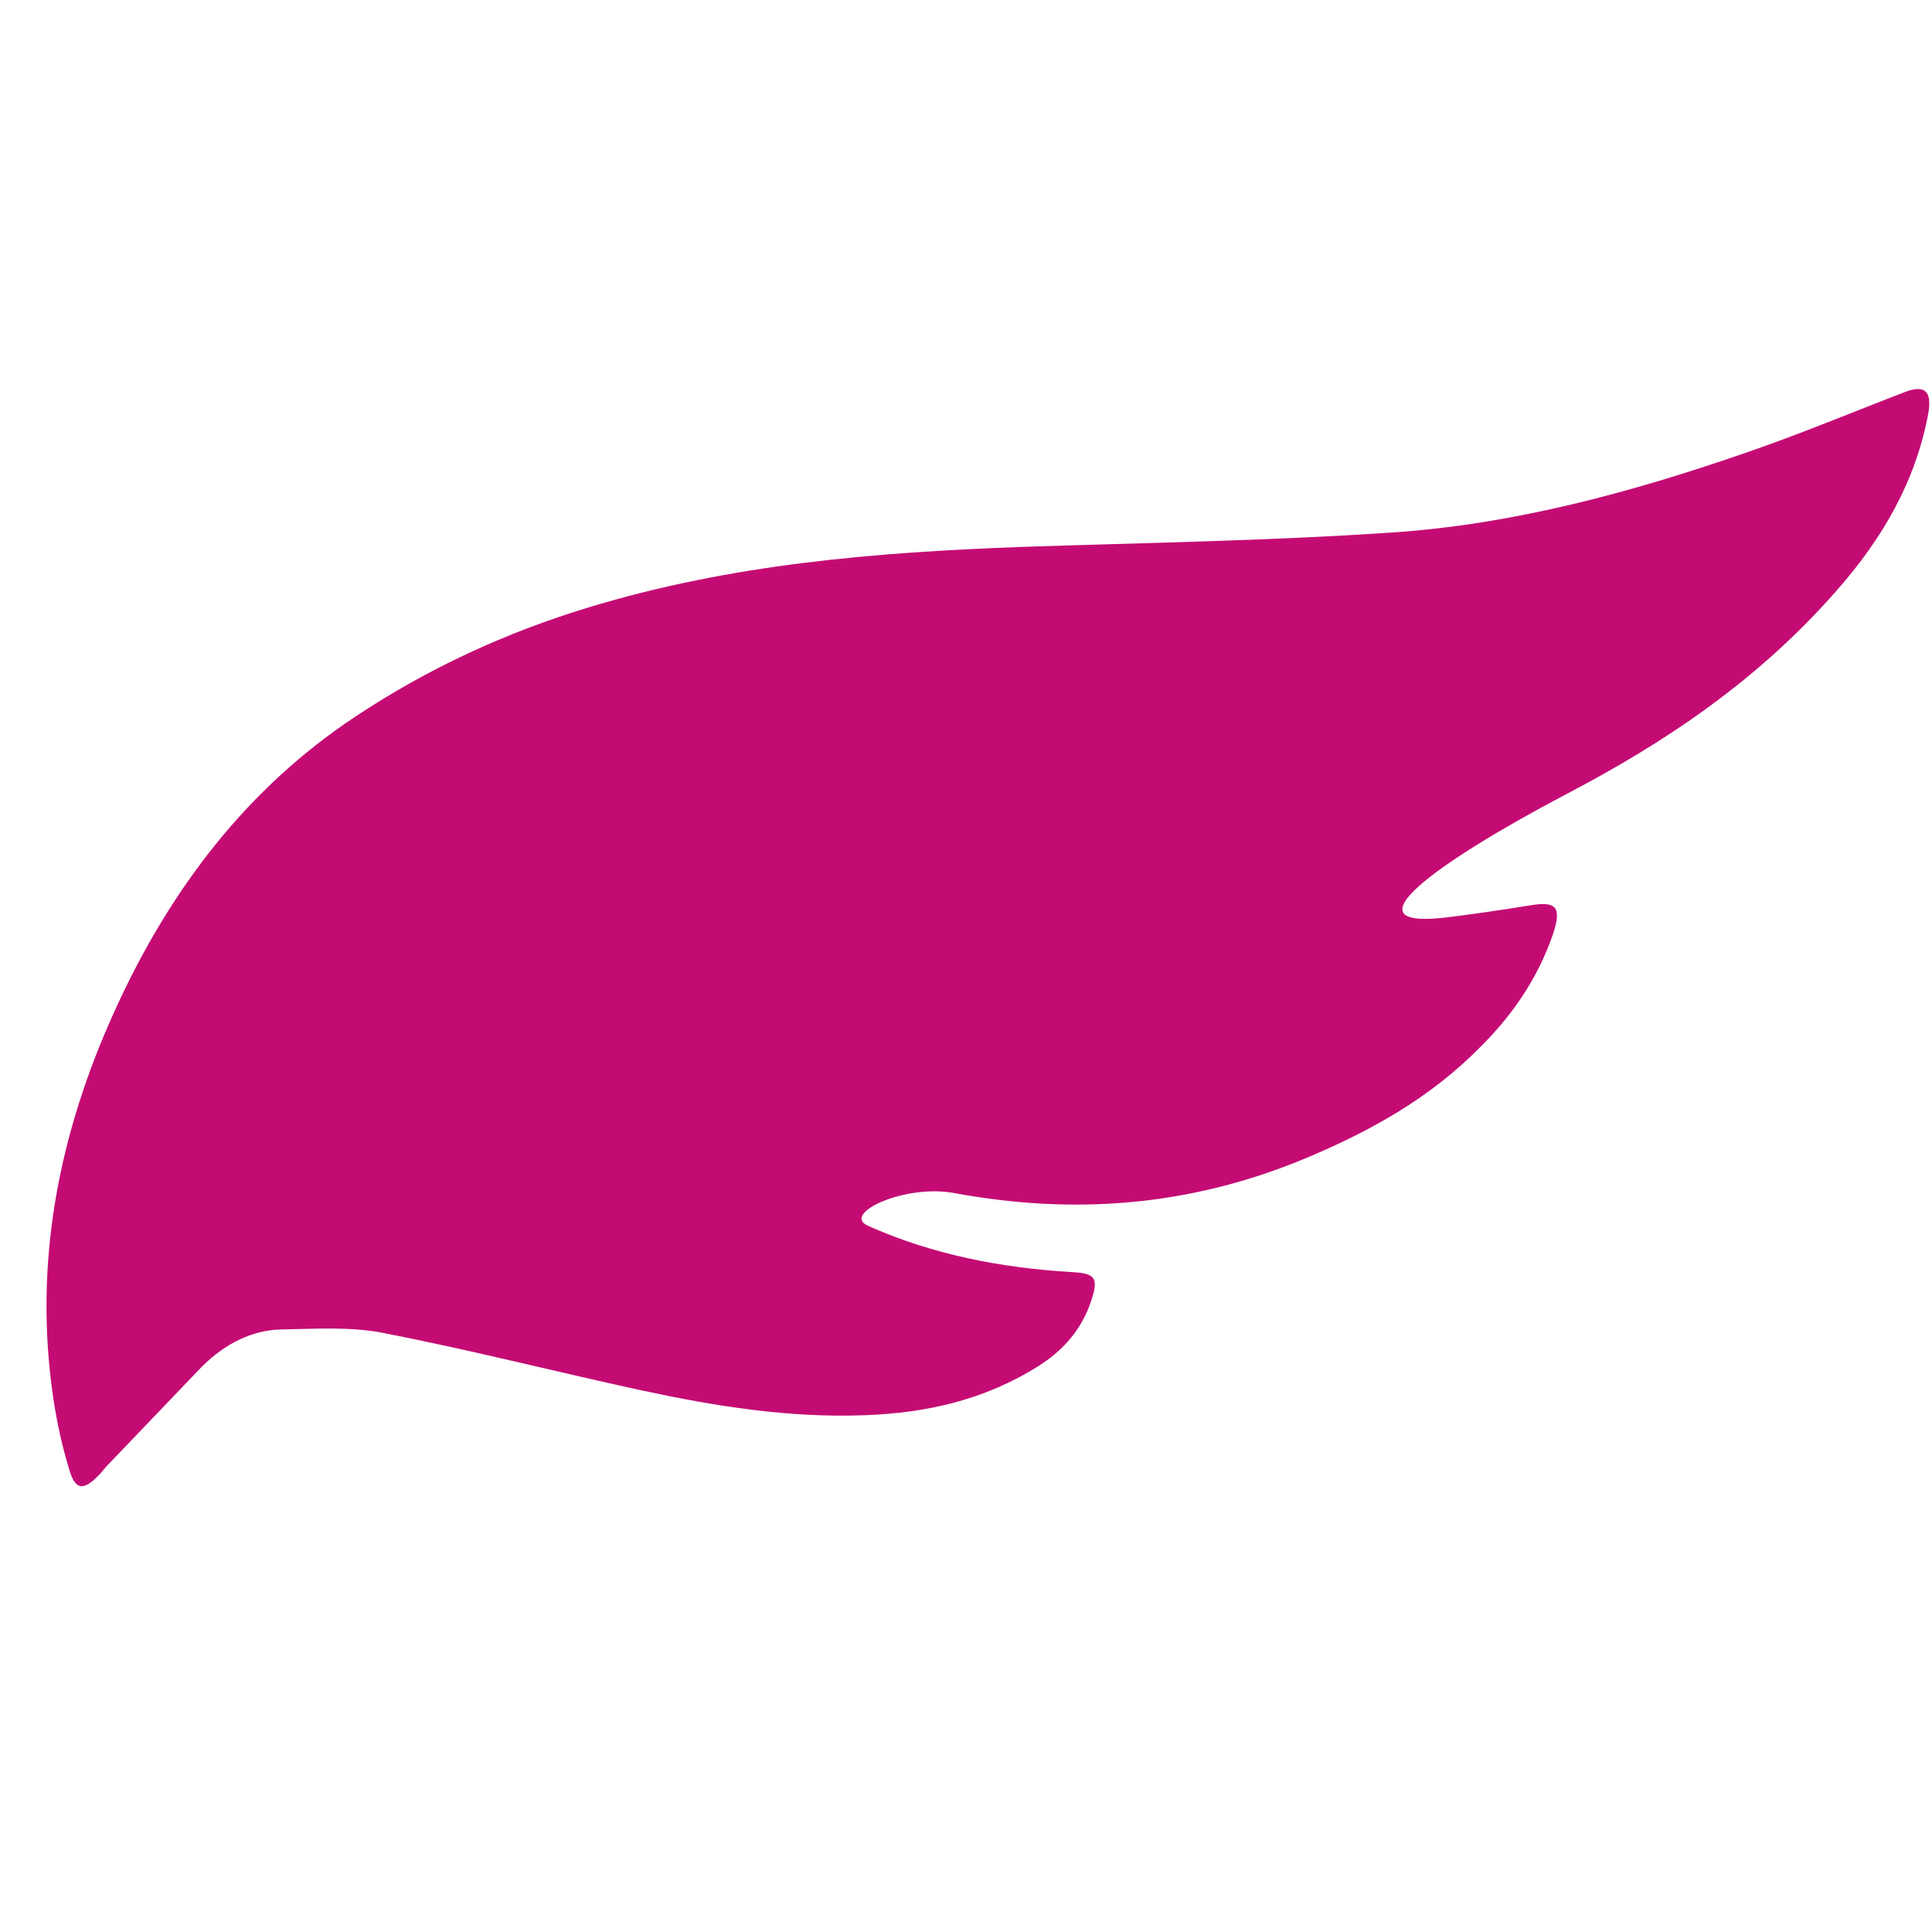 <?xml version="1.0" encoding="UTF-8"?> <svg xmlns="http://www.w3.org/2000/svg" xmlns:xlink="http://www.w3.org/1999/xlink" version="1.1" id="Слой_1" x="0px" y="0px" viewBox="0 0 32 32" style="enable-background:new 0 0 32 32;" xml:space="preserve"> <style type="text/css"> .st0{opacity:0.49;fill:#FFFFFF;} .st1{fill:#FFFFFF;} .st2{fill:#92BF1F;} .st3{fill:url(#SVGID_1_);} .st4{fill:#DCDA00;} .st5{fill:url(#SVGID_00000055700122854252534450000012997538207354424990_);} .st6{fill:#C40B74;} </style> <path class="st6" d="M23.92,15.2c0.49-0.06,0.97-0.13,1.46-0.21c0.4-0.06,0.49,0.04,0.34,0.49c-0.25,0.72-0.66,1.32-1.18,1.84 c-0.85,0.87-1.84,1.41-2.88,1.85c-1.97,0.83-3.91,0.95-5.86,0.59c-0.82-0.15-1.86,0.34-1.43,0.54c1.07,0.48,2.21,0.7,3.38,0.77 c0.42,0.02,0.46,0.11,0.29,0.57c-0.17,0.44-0.47,0.75-0.83,0.98c-0.92,0.58-1.88,0.78-2.87,0.82c-1.27,0.05-2.5-0.15-3.71-0.41 c-1.43-0.31-2.83-0.67-4.27-0.95c-0.55-0.11-1.13-0.07-1.7-0.06c-0.48,0.01-0.93,0.23-1.32,0.62c-0.52,0.54-1.04,1.09-1.56,1.63 c-0.05,0.05-0.09,0.11-0.14,0.16c-0.25,0.26-0.39,0.26-0.49-0.08c-0.12-0.39-0.21-0.8-0.27-1.21c-0.32-2.19,0.07-4.32,1.03-6.42 c0.92-2.02,2.2-3.67,3.96-4.84c1.23-0.82,2.53-1.41,3.88-1.82c2.37-0.72,4.75-0.91,7.13-1c2.06-0.07,4.11-0.1,6.17-0.24 c1.99-0.13,3.97-0.66,5.92-1.34c0.87-0.3,1.73-0.66,2.59-0.99c0.32-0.12,0.44-0.01,0.38,0.35c-0.21,1.14-0.77,2.09-1.51,2.93 c-1.3,1.49-2.85,2.53-4.5,3.39C23.77,14.3,22.29,15.38,23.92,15.2z"></path> </svg> 
